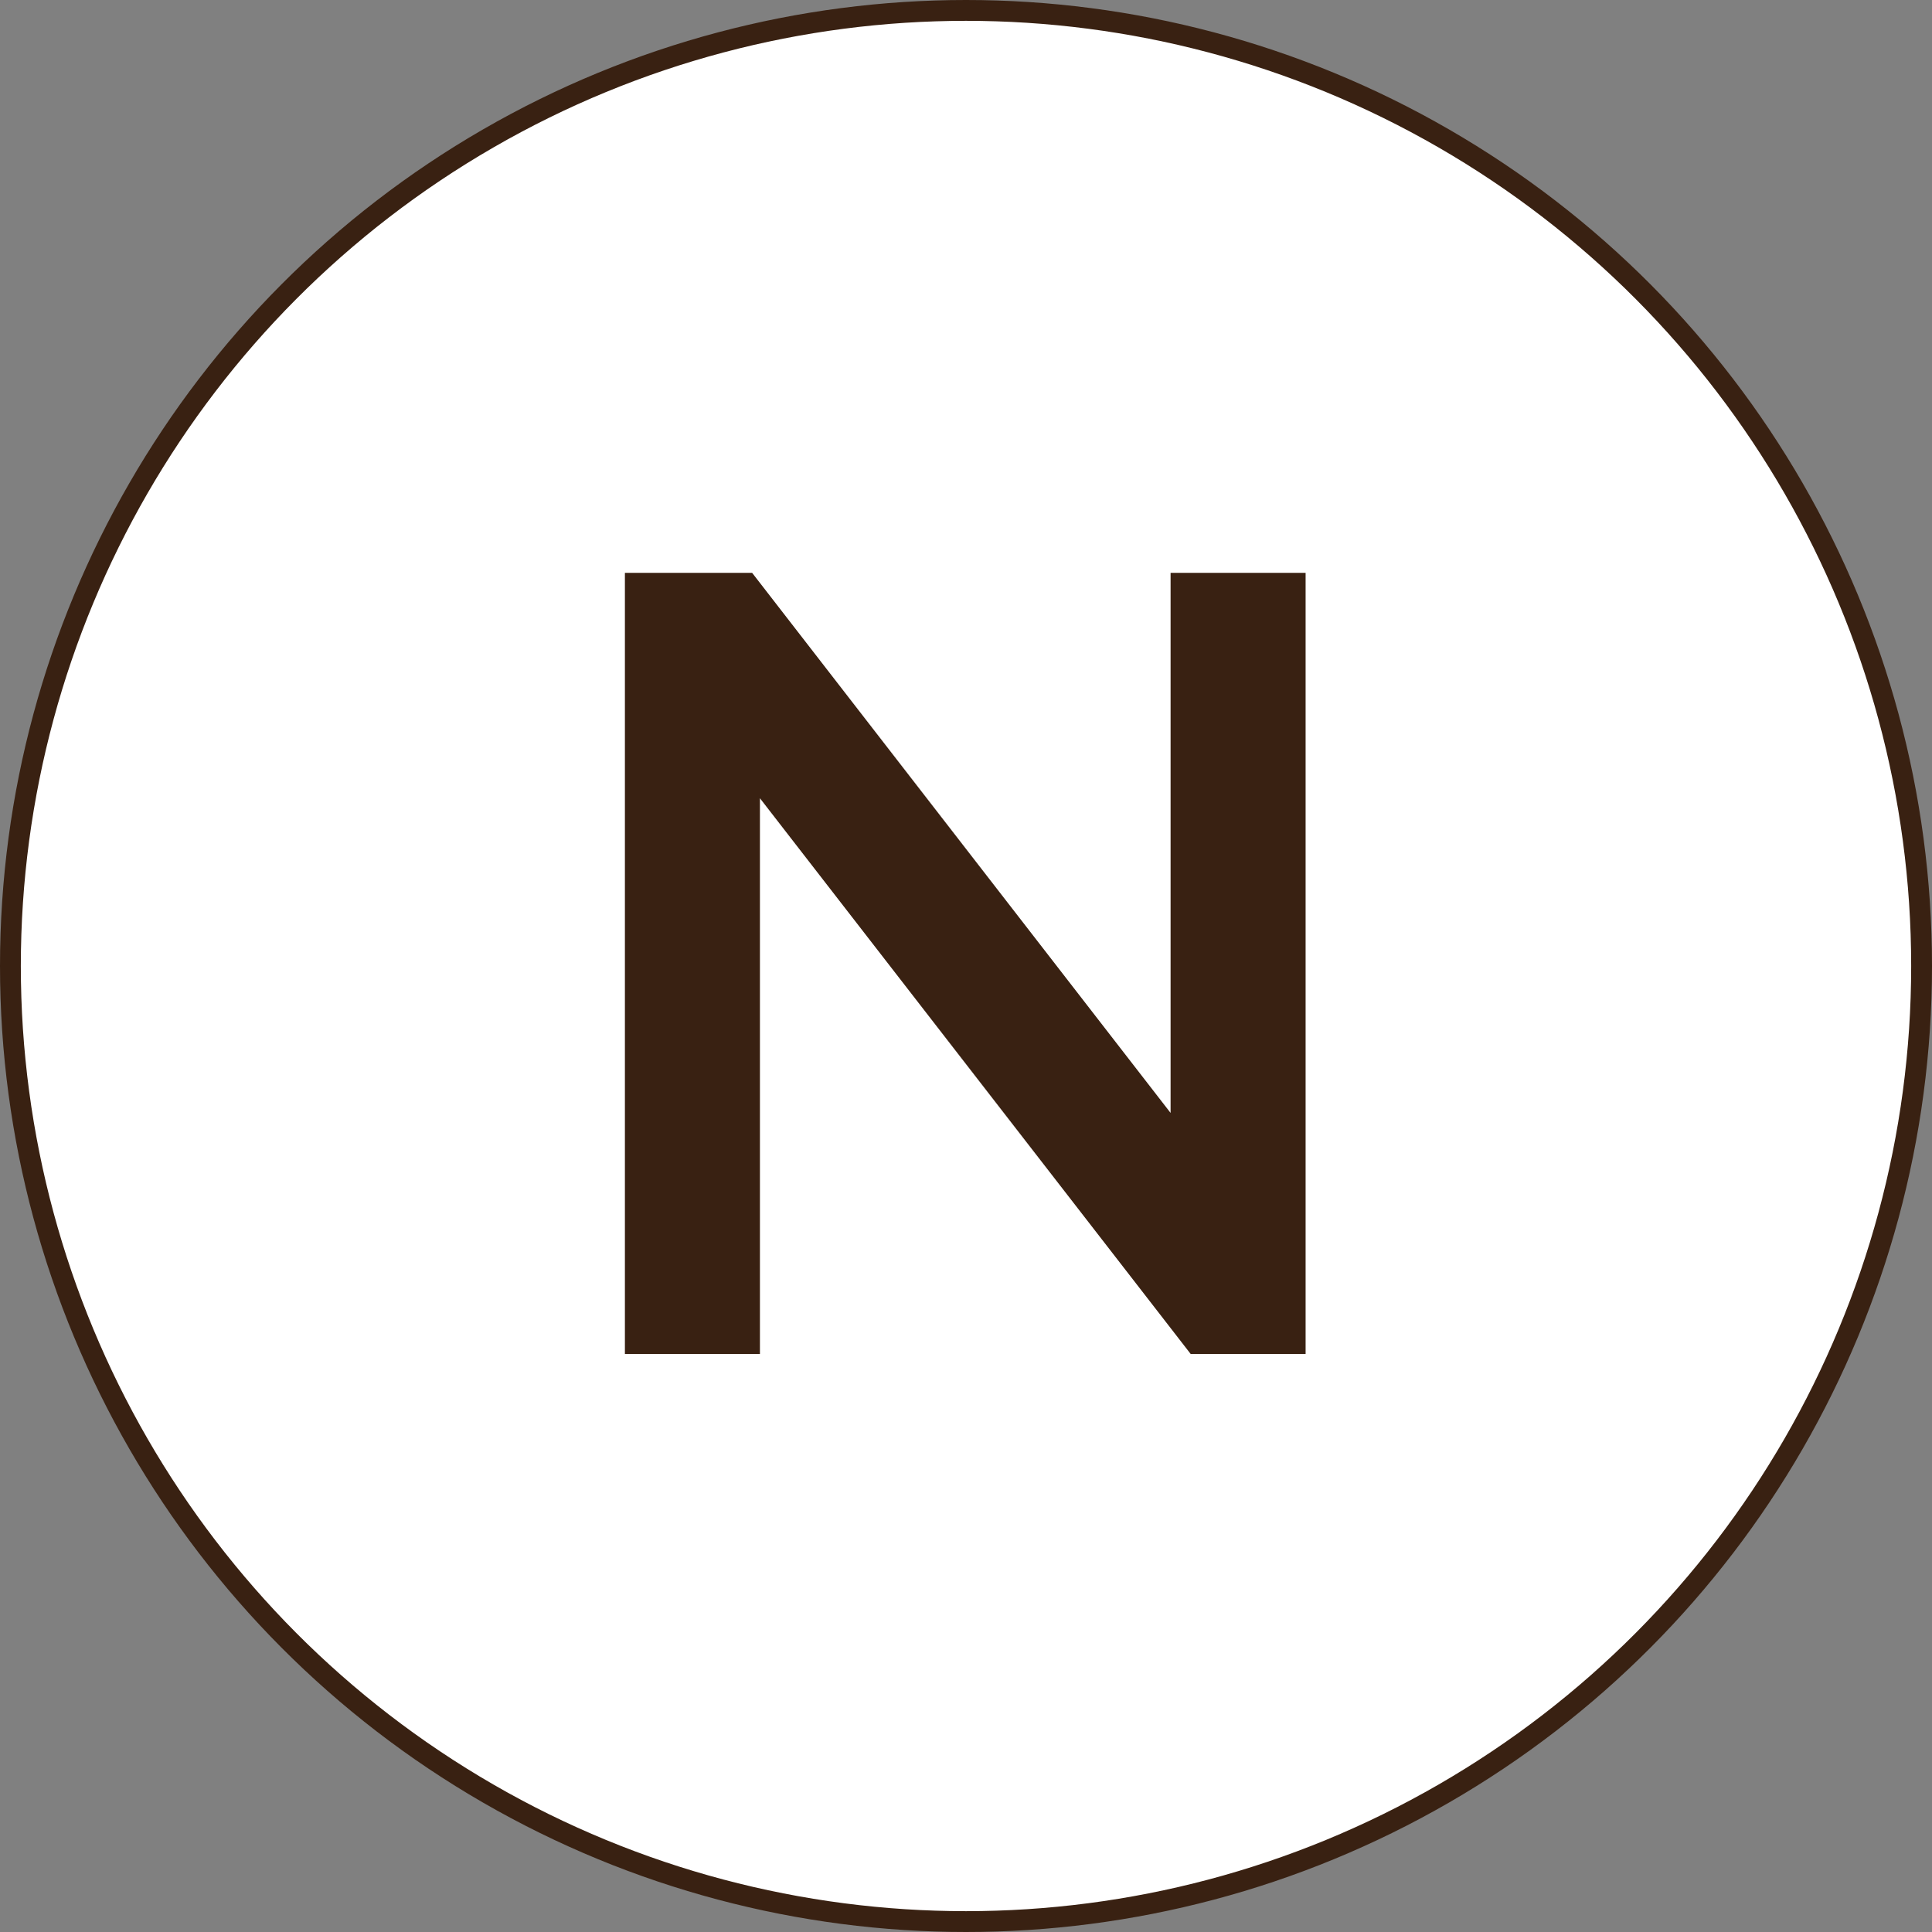 <?xml version="1.0" encoding="UTF-8"?>
<svg width="371px" height="371px" viewBox="0 0 371 371" version="1.1" xmlns="http://www.w3.org/2000/svg" xmlns:xlink="http://www.w3.org/1999/xlink">
    <rect x="0" y="0" width="371" height="371" fill="#808080" stroke="none"/>
    <title>N</title>
    <g id="Page-1" stroke="none" stroke-width="1" fill="none" fill-rule="evenodd">
        <g id="N">
            <circle id="Oval-Copy-13" stroke="#392112" stroke-width="4" fill="#FFFFFF" cx="185.5" cy="185.5" r="183.5"></circle>
            <polygon id="Path" fill="#392112" fill-rule="nonzero" points="224.786 213.714 224.786 110 250.714 110 250.714 260 228.643 260 145.929 153.286 145.929 260 120 260 120 110 144.429 110"></polygon>
        </g>
    </g>
</svg>